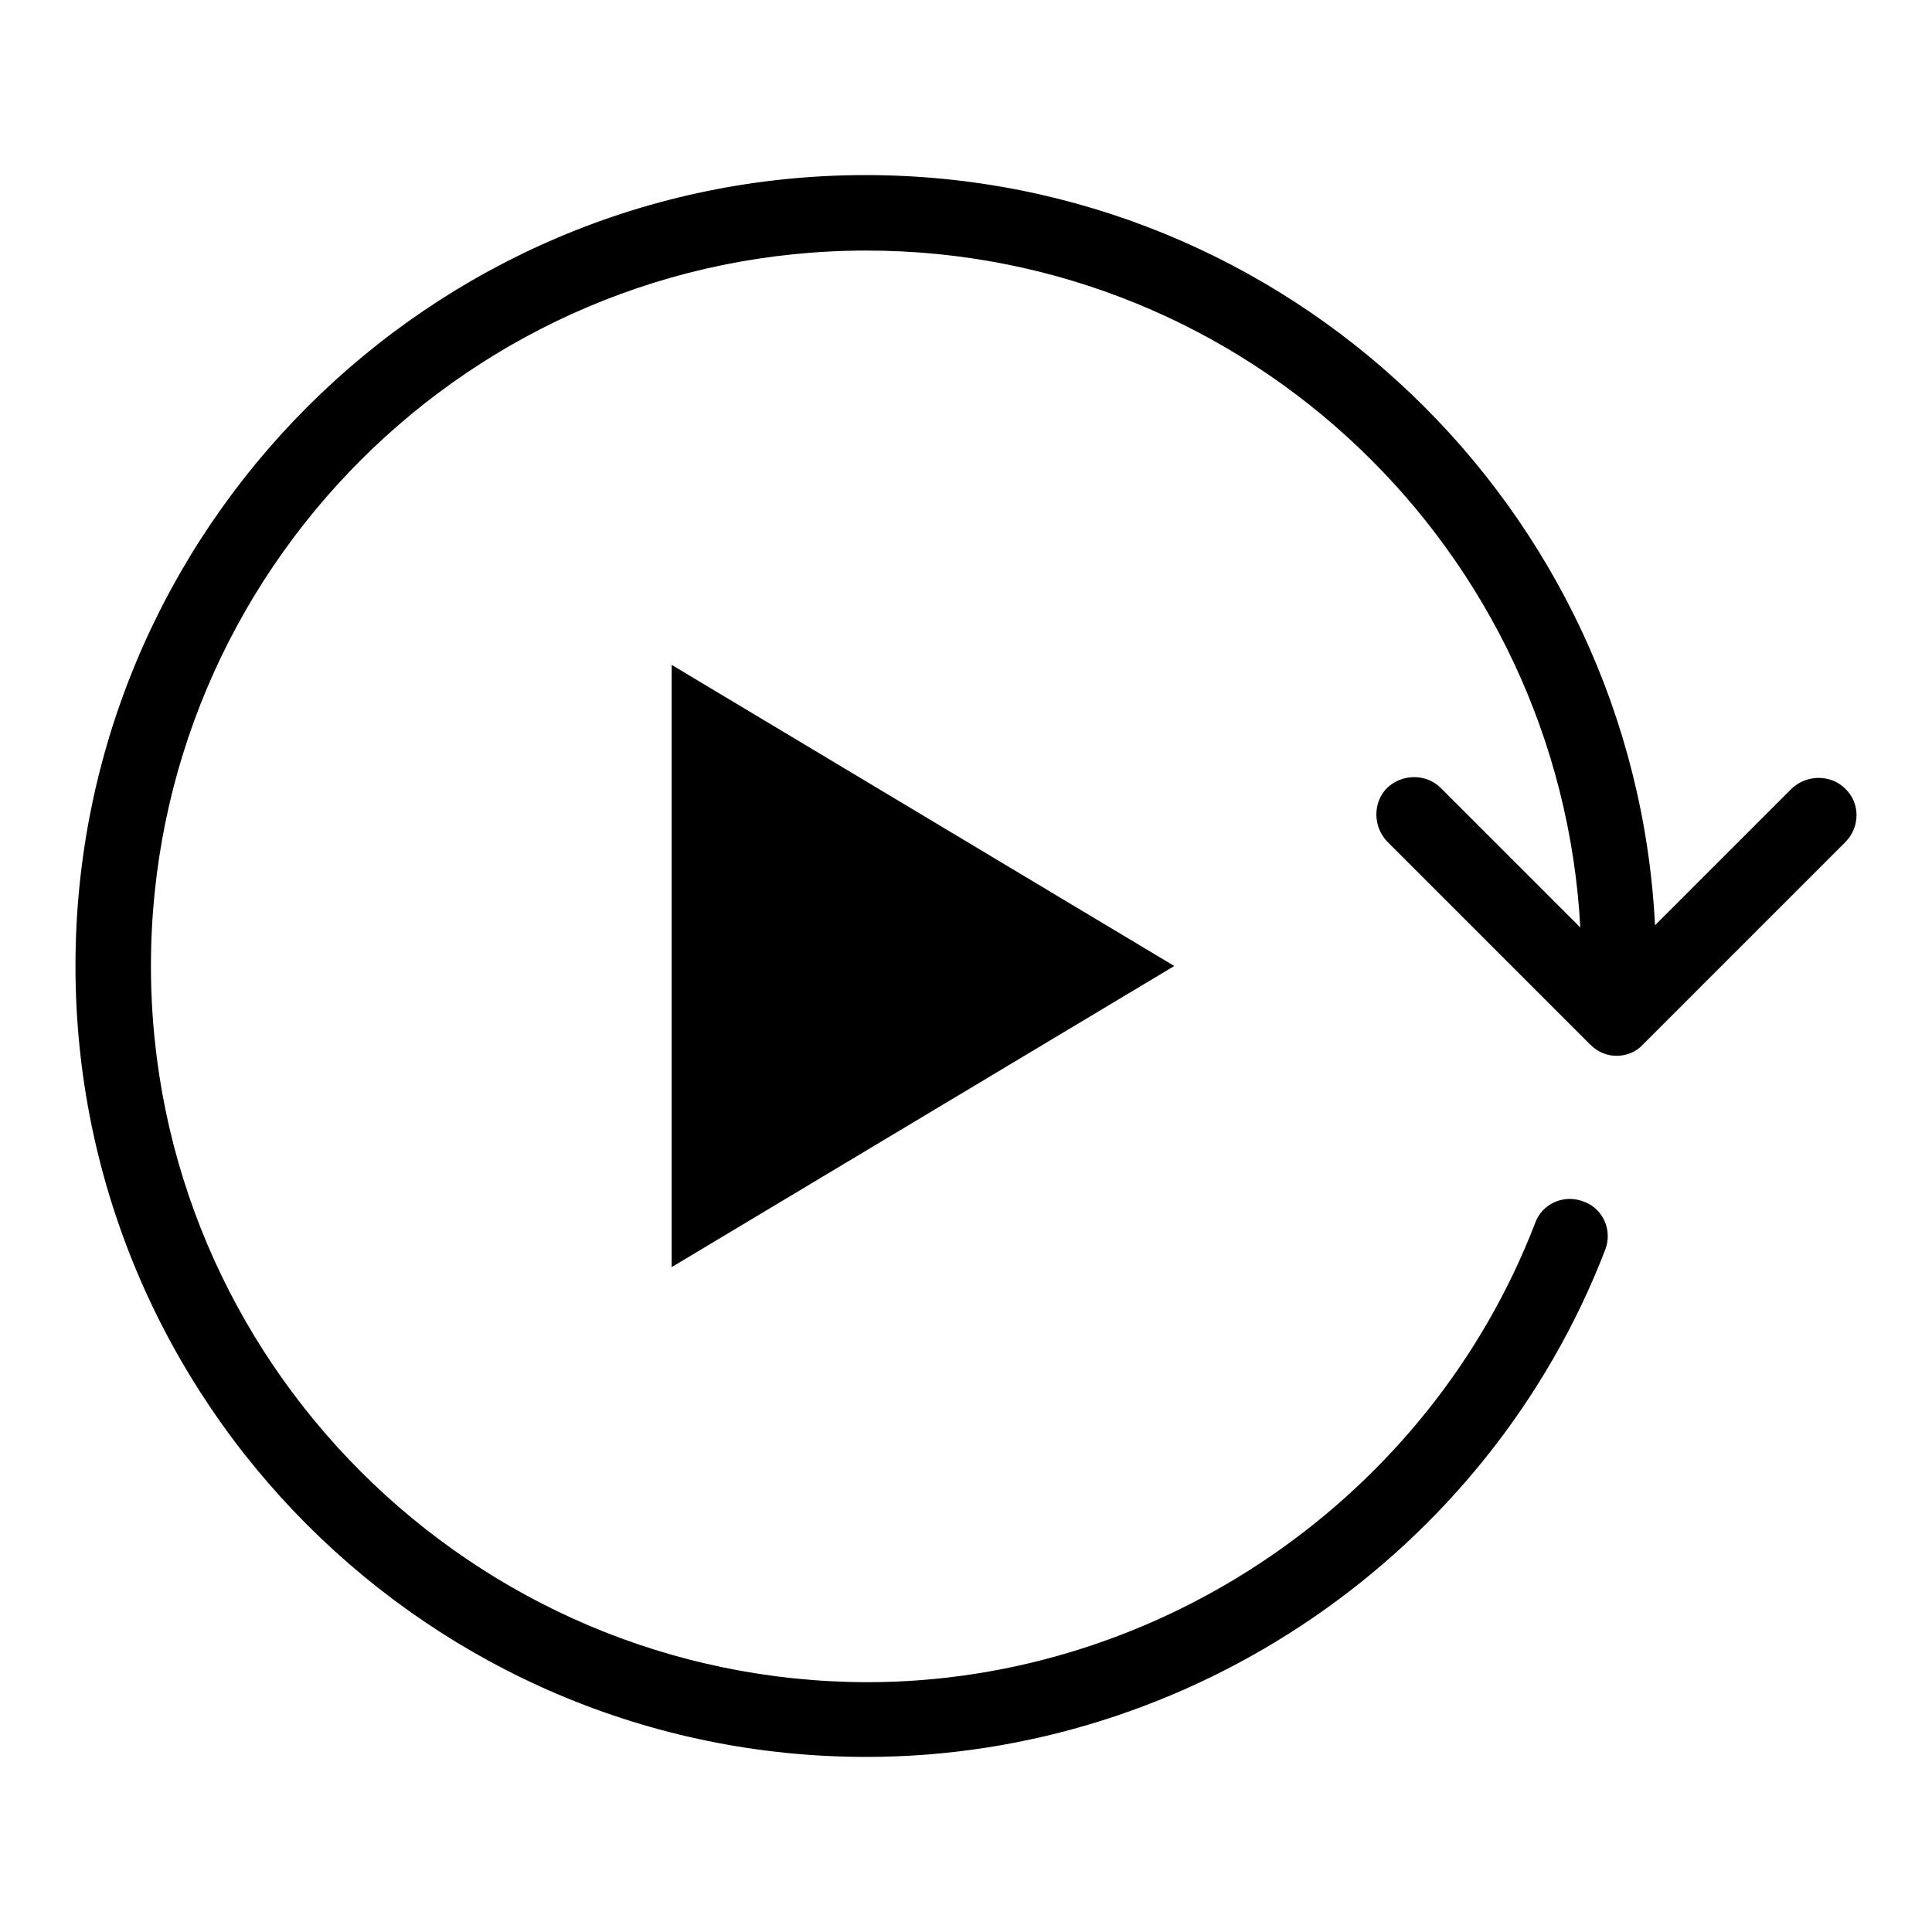 <?xml version="1.0" encoding="utf-8"?>
<!-- Svg Vector Icons : http://www.onlinewebfonts.com/icon -->
<!DOCTYPE svg PUBLIC "-//W3C//DTD SVG 1.1//EN" "http://www.w3.org/Graphics/SVG/1.1/DTD/svg11.dtd">
<svg version="1.1" xmlns="http://www.w3.org/2000/svg" xmlns:xlink="http://www.w3.org/1999/xlink" x="0px" y="0px" viewBox="0 0 256 256" enable-background="new 0 0 256 256" xml:space="preserve">
<g> <path fill="#000000" d="M89,88.1l66.6,39.9L89,167.9V88.1z M244.5,104.5c-1.9-1.9-5.1-1.9-7.1,0l-18.1,18.1 c-2.8-55.3-48.6-99.4-104.6-99.4C57,23.2,10,70.2,10,128c0,57.8,47,104.8,104.8,104.8c43.1,0,82.4-27,97.9-67.2 c1-2.6-0.3-5.5-2.9-6.4c-2.6-1-5.5,0.3-6.4,2.9c-14,36.3-49.6,60.8-88.5,60.8C62.6,222.8,20,180.3,20,128s42.5-94.8,94.8-94.8 c50.6,0,91.9,39.8,94.6,89.7l-18.5-18.5c-1.9-1.9-5.1-1.9-7.1,0c-1.9,1.9-1.9,5.1,0,7.1l26.9,26.9c1,1,2.2,1.5,3.5,1.5 c1.3,0,2.6-0.5,3.5-1.5l26.8-26.8C246.5,109.6,246.5,106.4,244.5,104.5z"/></g>
</svg>